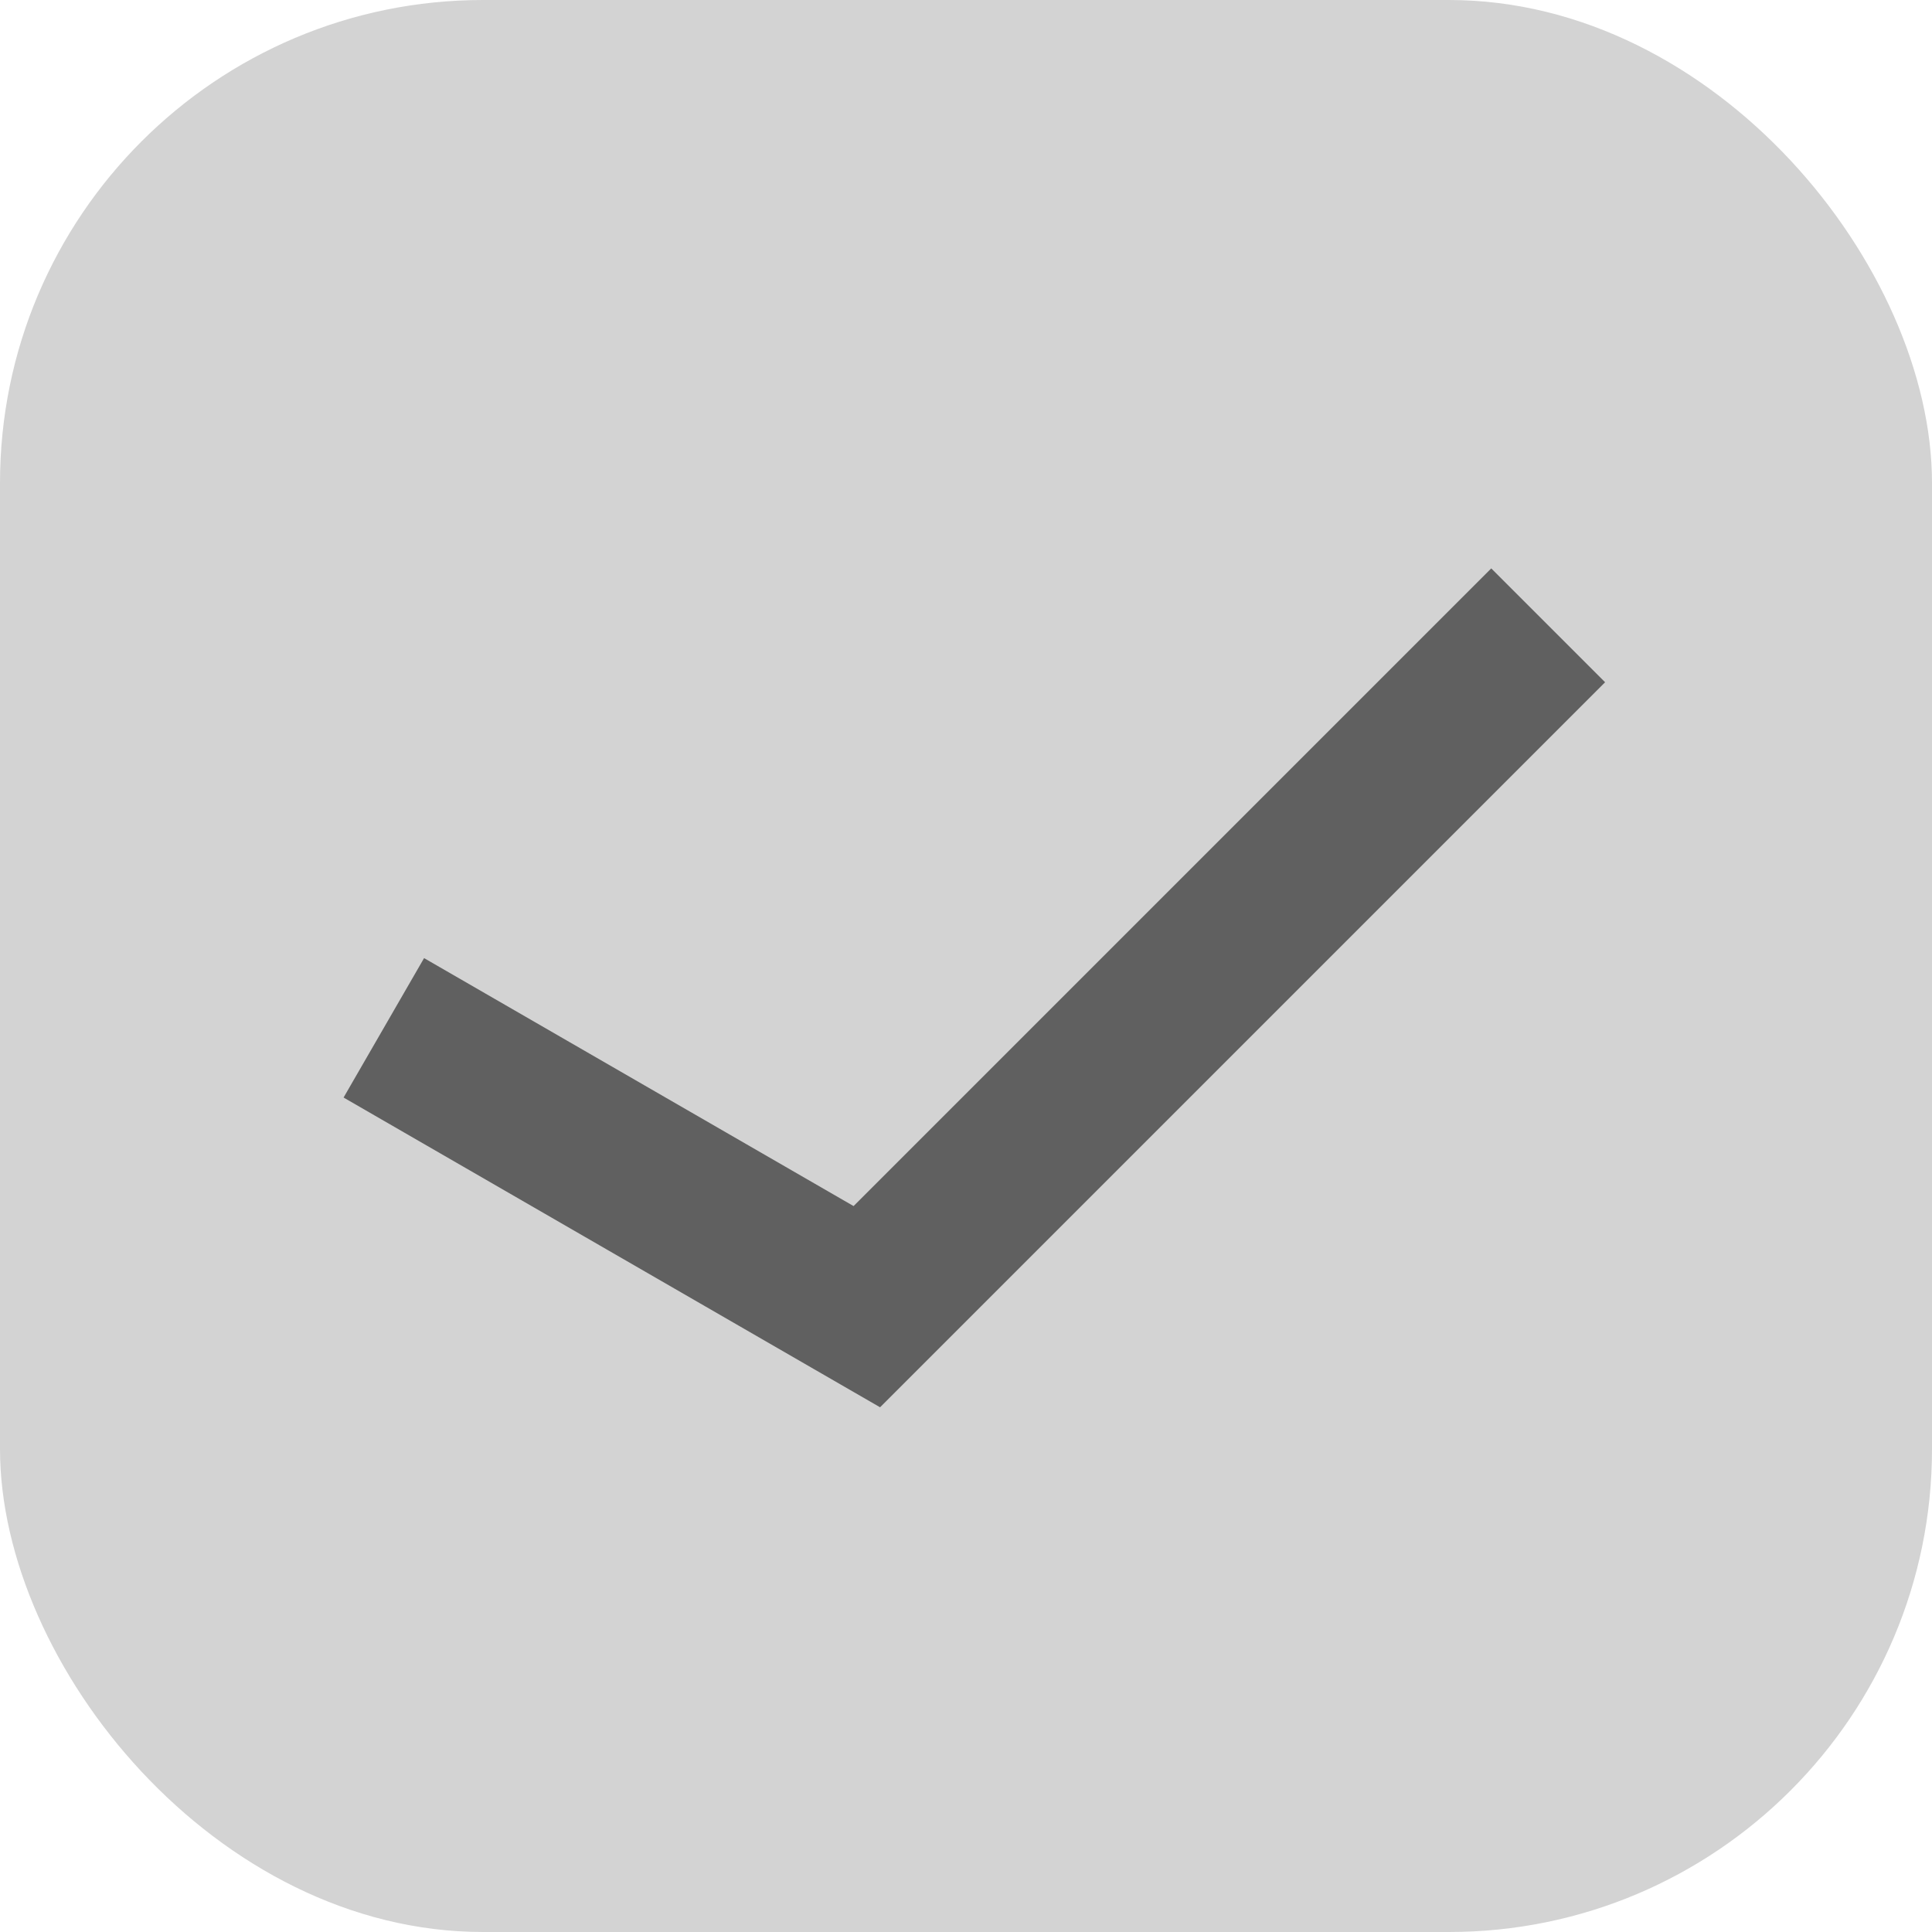 <?xml version="1.0" encoding="UTF-8"?> <svg xmlns="http://www.w3.org/2000/svg" width="12" height="12" viewBox="0 0 12 12" fill="none"><rect width="12" height="12" rx="3" fill="#D3D3D3"></rect><path d="M2.384 6.384L5.384 8.116L9.616 3.884" stroke="#606060"></path></svg> 